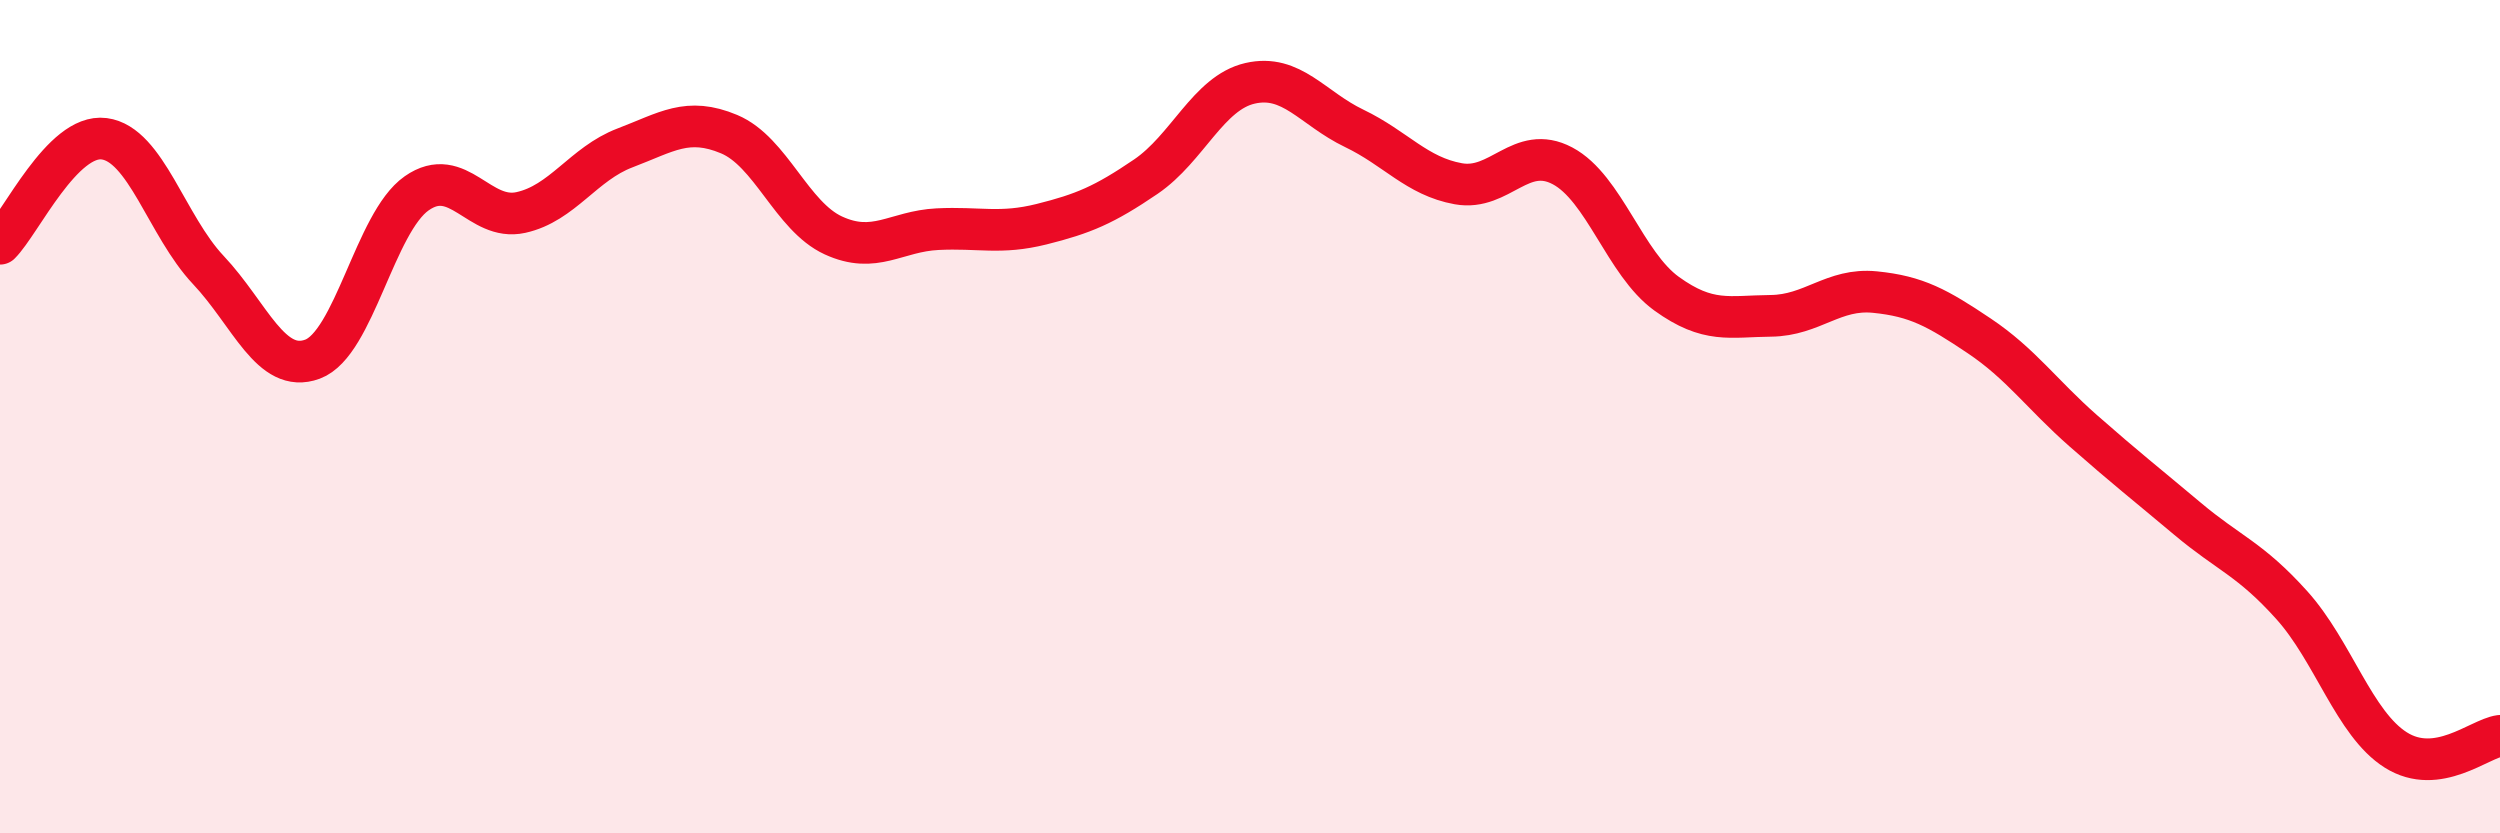 
    <svg width="60" height="20" viewBox="0 0 60 20" xmlns="http://www.w3.org/2000/svg">
      <path
        d="M 0,5.85 C 0.5,5.35 1.5,3.2 2.5,3.33 C 3.5,3.46 4,5.42 5,6.48 C 6,7.54 6.5,8.99 7.5,8.62 C 8.5,8.25 9,5.34 10,4.64 C 11,3.94 11.5,5.32 12.5,5.1 C 13.5,4.88 14,3.93 15,3.55 C 16,3.17 16.5,2.8 17.5,3.22 C 18.5,3.64 19,5.19 20,5.65 C 21,6.11 21.5,5.55 22.5,5.5 C 23.5,5.45 24,5.63 25,5.38 C 26,5.13 26.5,4.92 27.5,4.24 C 28.5,3.56 29,2.23 30,2 C 31,1.77 31.5,2.6 32.5,3.08 C 33.5,3.56 34,4.23 35,4.41 C 36,4.59 36.5,3.45 37.5,3.98 C 38.5,4.51 39,6.33 40,7.05 C 41,7.77 41.5,7.59 42.5,7.58 C 43.5,7.57 44,6.91 45,7.01 C 46,7.11 46.5,7.39 47.5,8.06 C 48.5,8.73 49,9.46 50,10.34 C 51,11.22 51.5,11.61 52.5,12.45 C 53.5,13.29 54,13.41 55,14.52 C 56,15.63 56.5,17.37 57.5,18 C 58.5,18.63 59.5,17.73 60,17.66L60 20L0 20Z"
        fill="#EB0A25"
        opacity="0.1"
        stroke-linecap="round"
        stroke-linejoin="round"
      />
      <path
        d="M 0,5.85 C 0.5,5.35 1.5,3.2 2.5,3.33 C 3.5,3.46 4,5.42 5,6.48 C 6,7.54 6.5,8.99 7.5,8.62 C 8.5,8.25 9,5.34 10,4.64 C 11,3.94 11.5,5.32 12.5,5.1 C 13.5,4.88 14,3.93 15,3.55 C 16,3.17 16.5,2.8 17.5,3.22 C 18.5,3.64 19,5.19 20,5.65 C 21,6.11 21.5,5.55 22.5,5.5 C 23.5,5.45 24,5.63 25,5.38 C 26,5.13 26.5,4.92 27.5,4.24 C 28.5,3.56 29,2.23 30,2 C 31,1.77 31.5,2.6 32.5,3.08 C 33.5,3.56 34,4.23 35,4.41 C 36,4.59 36.5,3.45 37.5,3.98 C 38.5,4.51 39,6.33 40,7.05 C 41,7.77 41.5,7.59 42.5,7.58 C 43.5,7.57 44,6.91 45,7.01 C 46,7.11 46.5,7.39 47.5,8.06 C 48.5,8.73 49,9.46 50,10.34 C 51,11.22 51.5,11.61 52.5,12.45 C 53.5,13.29 54,13.41 55,14.52 C 56,15.63 56.5,17.37 57.5,18 C 58.5,18.63 59.5,17.73 60,17.66"
        stroke="#EB0A25"
        stroke-width="1"
        fill="none"
        stroke-linecap="round"
        stroke-linejoin="round"
      />
    </svg>
  